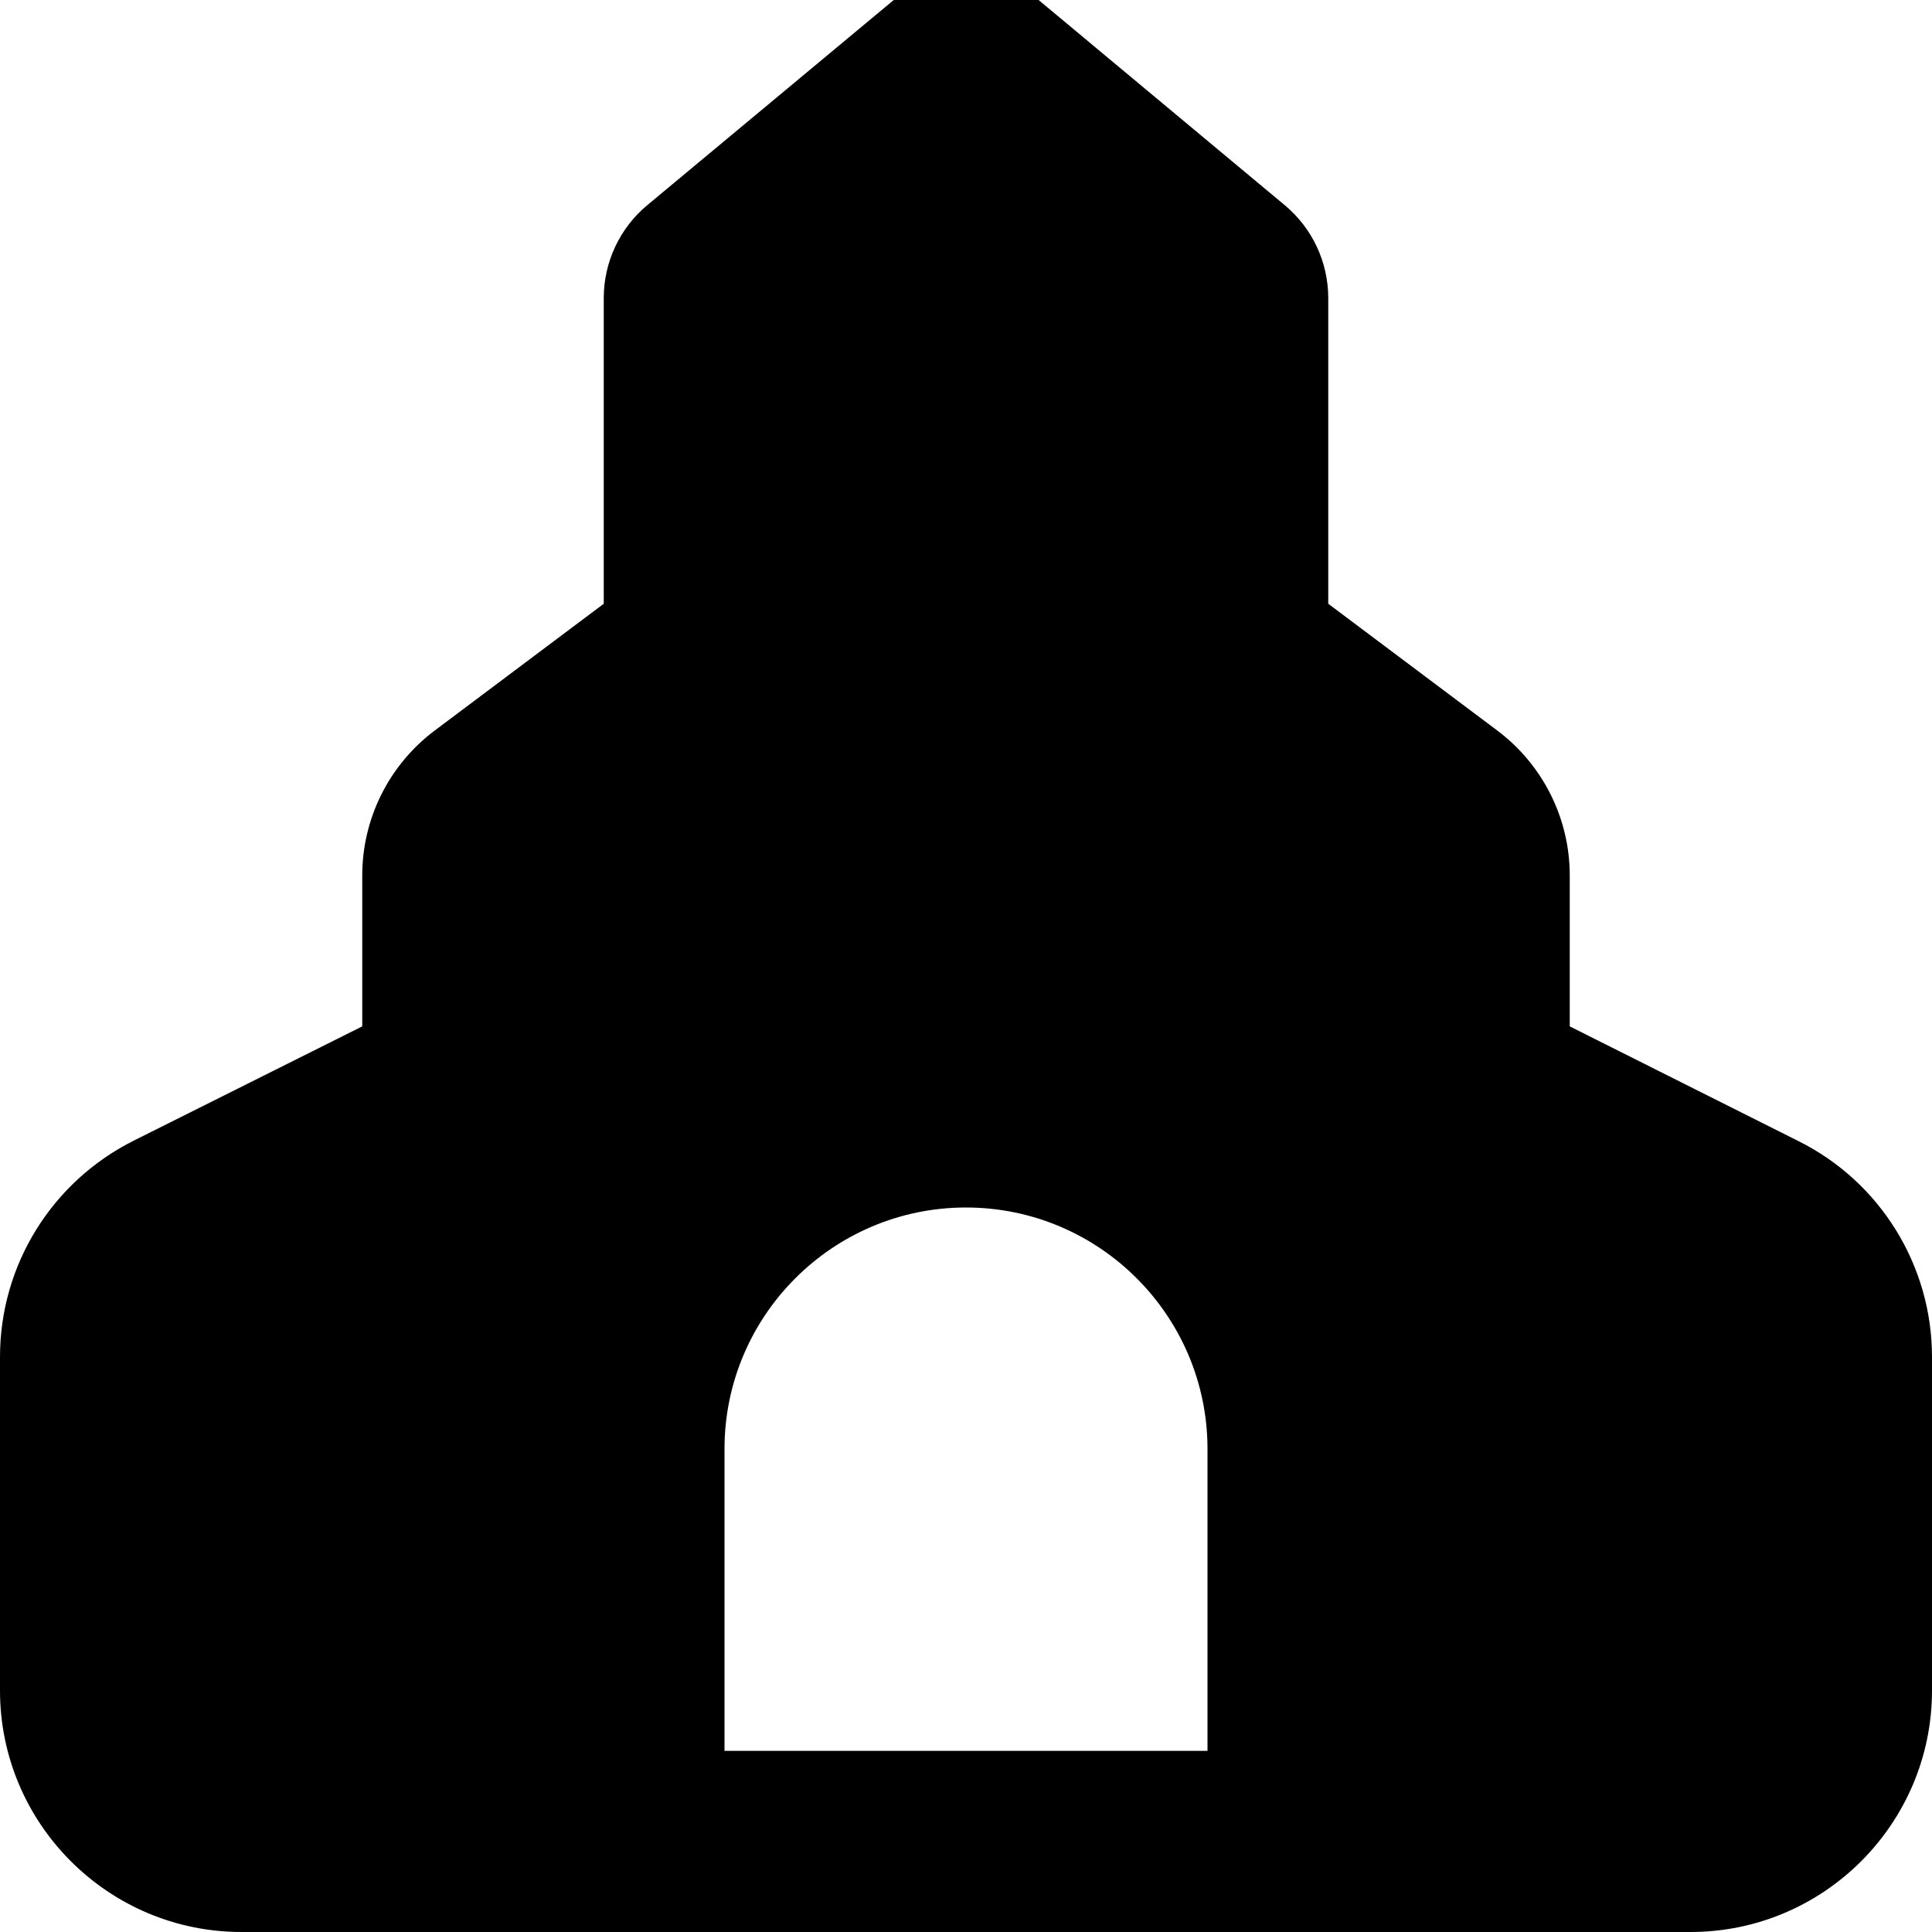 <svg xmlns="http://www.w3.org/2000/svg" viewBox="0 0 512 512"><!--! Font Awesome Free 7.0.1 by @fontawesome - https://fontawesome.com License - https://fontawesome.com/license/free (Icons: CC BY 4.0, Fonts: SIL OFL 1.1, Code: MIT License) Copyright 2025 Fonticons, Inc. --><path fill="currentColor" d="M160 79l0 81-44.8 33.6C103.1 202.7 96 216.9 96 232l0 40-60.6 30.3C13.7 313.2 0 335.3 0 359.6L0 448c0 35.3 28.7 64 64 64 74.7 0 85.4 0 320 0l64 0c35.3 0 64-28.7 64-64l0-88.4c0-24.2-13.7-46.4-35.4-57.2L416 272 416 232c0-15.1-7.1-29.3-19.2-38.4L352 160 352 79c0-9.5-4.2-18.5-11.5-24.6L271.4-3.2c-8.9-7.4-21.8-7.4-30.7 0L171.5 54.4C164.2 60.5 160 69.5 160 79zm96 241c35.3 0 64 28.7 64 64l0 80-128 0 0-80c0-35.3 28.7-64 64-64z"/></svg>